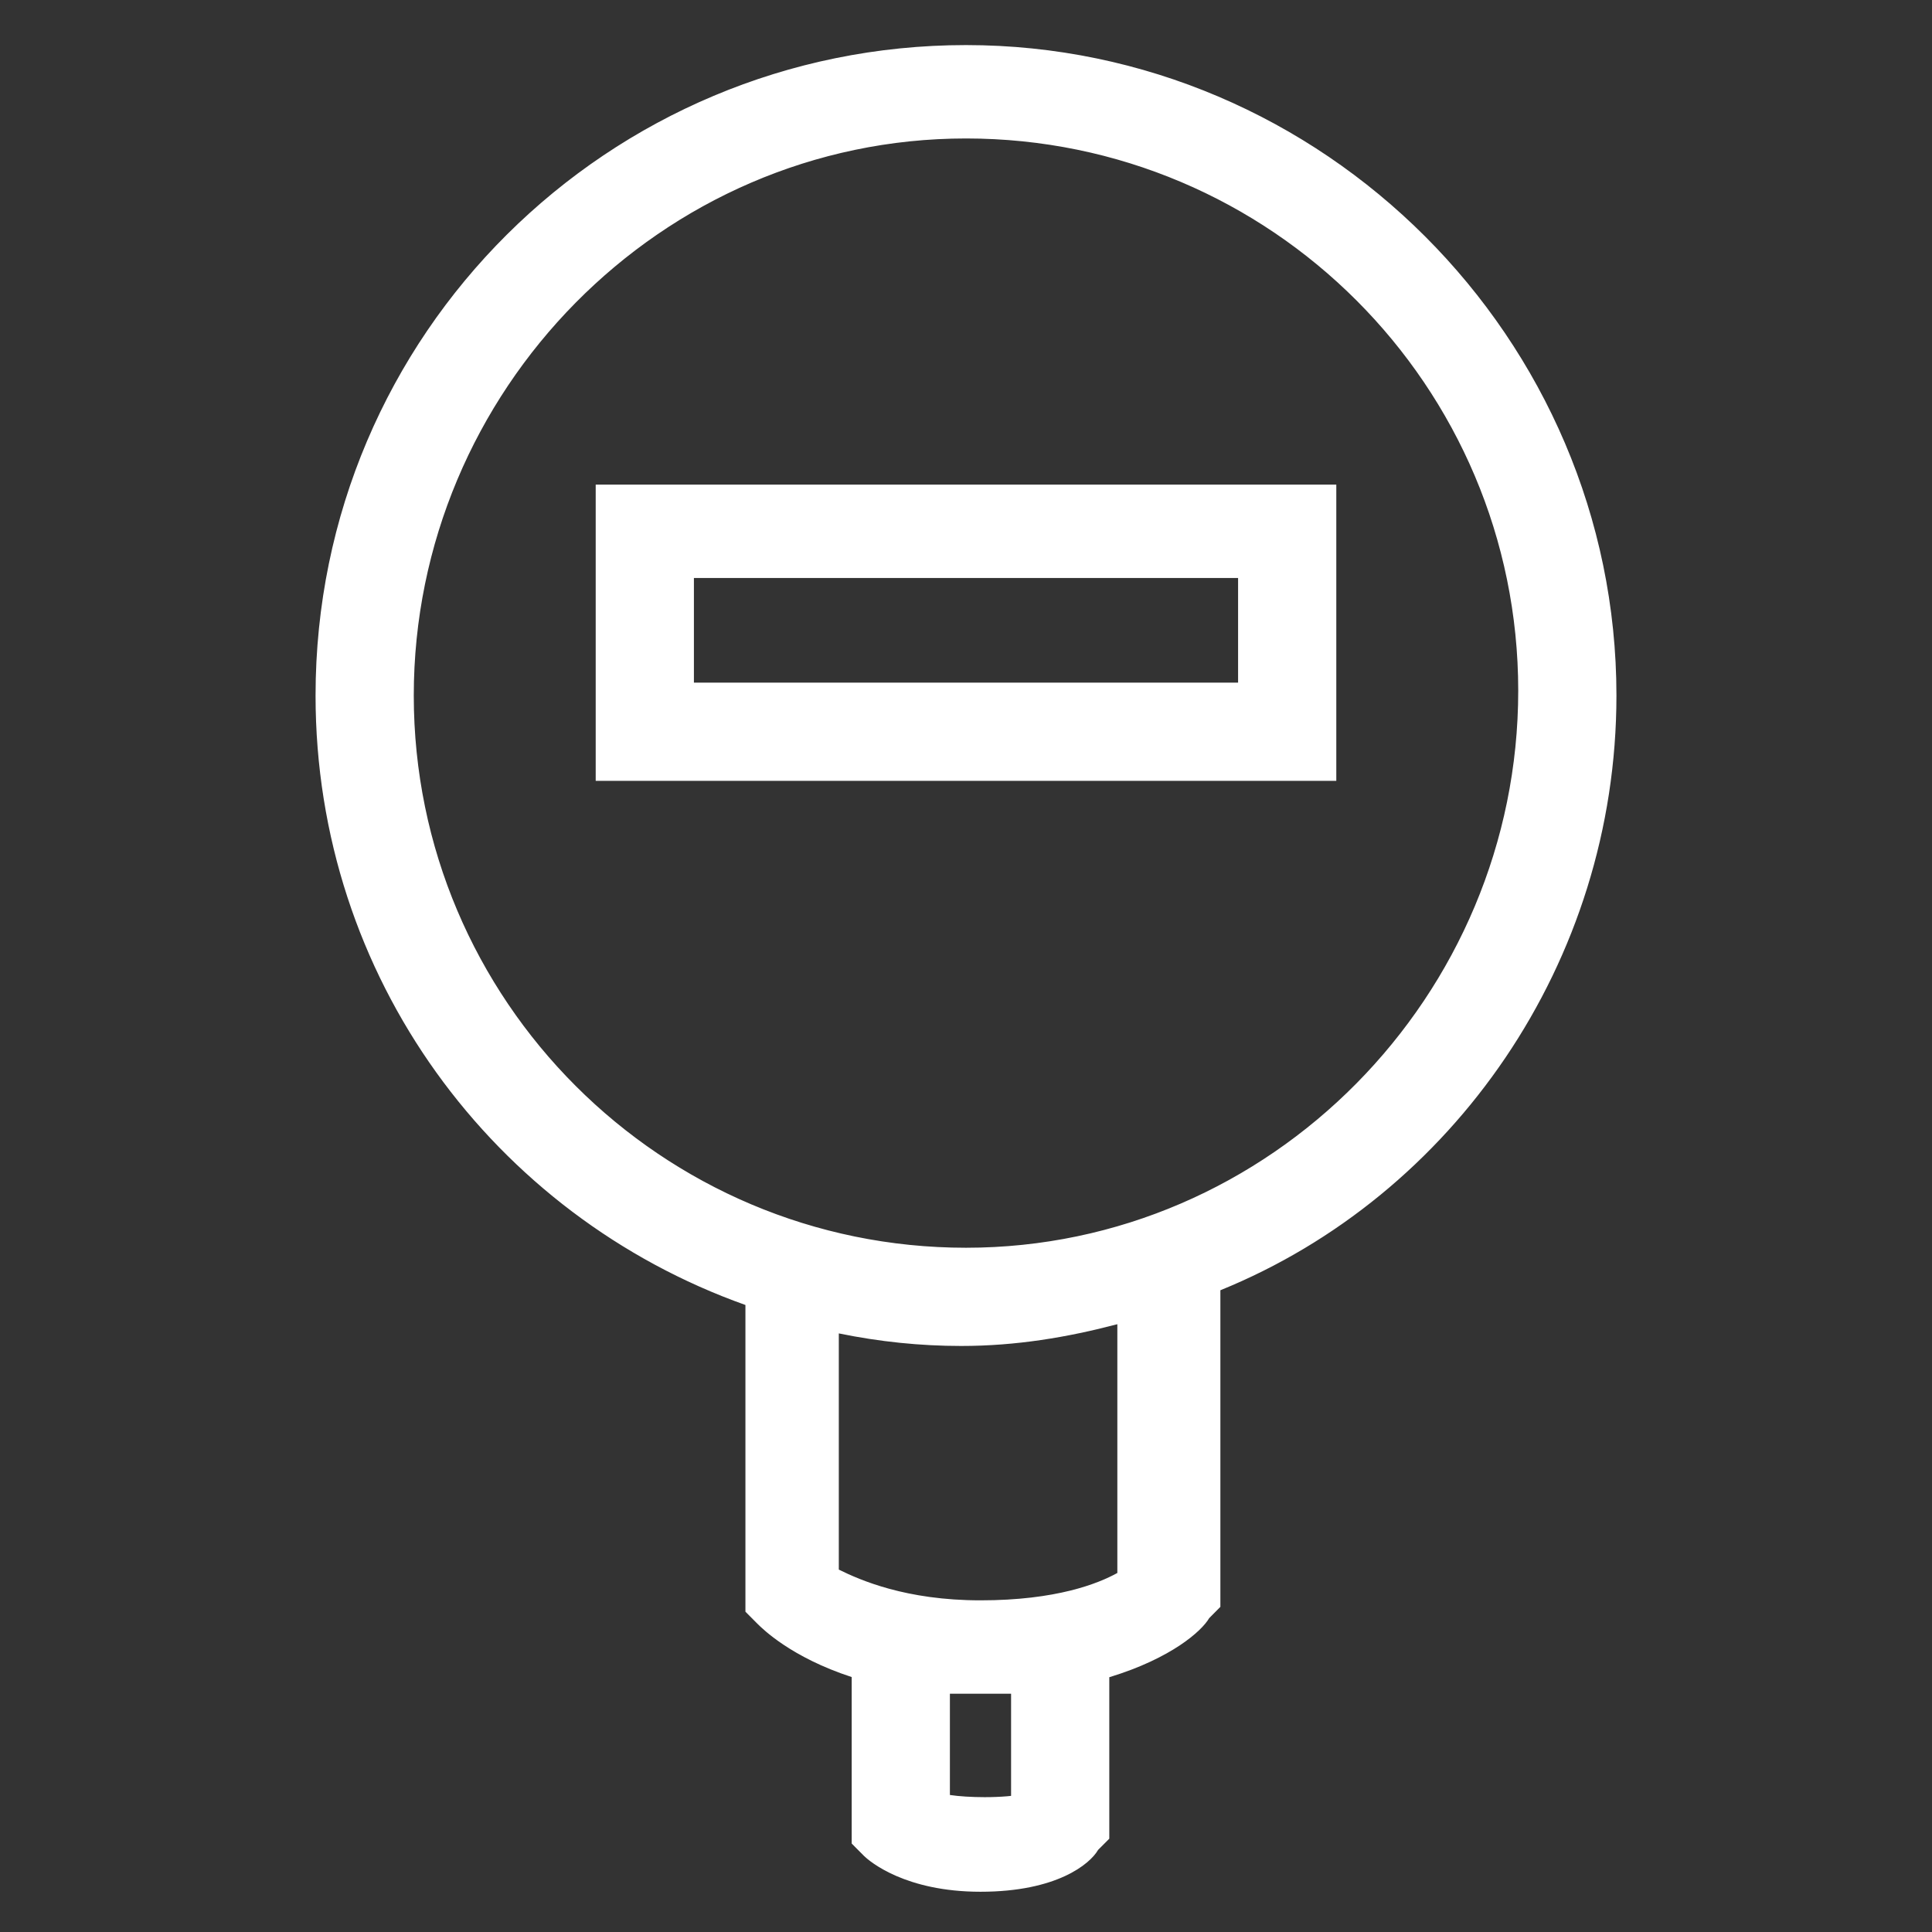 <svg width="24" height="24" viewBox="0 0 24 24" fill="none" xmlns="http://www.w3.org/2000/svg">
<rect x="0" y="0" width="24" height="24" fill="#333333" stroke="none"/>
<path d="M19.98 8.64C19.98 4.26 16.38 0.66 12 0.66C7.62 0.66 4.02 4.2 4.02 8.64C4.02 12.12 6.24 15.06 9.36 16.14V19.98L9.48 20.1C9.54 20.16 9.9 20.52 10.68 20.76V22.86L10.8 22.98C10.86 23.04 11.28 23.4 12.18 23.4C13.14 23.4 13.5 23.04 13.56 22.92L13.68 22.8V20.76C14.52 20.52 14.88 20.16 14.94 20.04L15.06 19.92V15.96C17.94 14.82 19.98 11.94 19.98 8.64ZM12.72 22.38C12.54 22.44 11.94 22.44 11.7 22.38V20.94H12.66V22.38H12.72ZM14.04 19.56C13.86 19.68 13.32 19.98 12.18 19.98C11.16 19.98 10.56 19.68 10.32 19.56V16.44C10.86 16.56 11.4 16.62 11.94 16.62C12.66 16.62 13.32 16.5 13.98 16.32V19.56H14.04ZM12 15.6C8.16 15.6 5.04 12.48 5.04 8.64C5.04 4.8 8.16 1.62 12 1.62C15.84 1.62 18.96 4.74 18.96 8.58C18.96 12.42 15.84 15.6 12 15.6Z" fill="white"/>
<path fill-rule="evenodd" clip-rule="evenodd" d="M3.92 8.64C3.92 4.144 7.565 0.56 12 0.56C16.435 0.56 20.08 4.205 20.08 8.64C20.08 11.957 18.044 14.856 15.16 16.028V19.961L15.021 20.101C14.973 20.184 14.853 20.308 14.658 20.438C14.458 20.571 14.171 20.716 13.78 20.835V22.841L13.641 22.98C13.541 23.154 13.13 23.5 12.18 23.5C11.251 23.5 10.806 23.128 10.729 23.051L10.58 22.901V20.833C9.828 20.587 9.475 20.236 9.409 20.171L9.26 20.021V16.211C6.136 15.099 3.92 12.139 3.92 8.64ZM12 0.76C7.675 0.76 4.12 4.256 4.12 8.64C4.12 12.076 6.312 14.979 9.393 16.046L9.46 16.069V19.939L9.551 20.03C9.606 20.085 9.953 20.432 10.709 20.664L10.78 20.686V22.819L10.871 22.909C10.914 22.952 11.309 23.3 12.18 23.3C13.12 23.3 13.434 22.948 13.47 22.875L13.478 22.861L13.58 22.759V20.685L13.652 20.664C14.063 20.546 14.354 20.401 14.547 20.272C14.744 20.14 14.832 20.032 14.851 19.995L14.858 19.981L14.96 19.879V15.892L15.023 15.867C17.865 14.742 19.88 11.899 19.88 8.64C19.88 4.315 16.325 0.76 12 0.76ZM12 1.72C8.216 1.72 5.14 4.854 5.14 8.64C5.14 12.425 8.215 15.5 12 15.5C15.784 15.5 18.86 12.366 18.86 8.58C18.86 4.795 15.785 1.72 12 1.72ZM4.94 8.64C4.94 4.746 8.104 1.52 12 1.52C15.895 1.52 19.06 4.685 19.06 8.58C19.06 12.474 15.896 15.7 12 15.7C8.105 15.7 4.94 12.535 4.94 8.64ZM14.08 16.189V19.46H14.37L14.095 19.643C13.899 19.774 13.339 20.08 12.18 20.08C11.138 20.08 10.522 19.773 10.275 19.649L10.22 19.622V16.315L10.342 16.342C10.875 16.461 11.407 16.52 11.94 16.52C12.648 16.52 13.299 16.402 13.954 16.224L14.08 16.189ZM13.88 19.54V16.45C13.256 16.613 12.625 16.72 11.94 16.72C11.433 16.72 10.926 16.668 10.42 16.564V19.498C10.683 19.628 11.253 19.88 12.18 19.88C13.124 19.88 13.643 19.671 13.88 19.54ZM11.6 20.84H12.76V22.38H12.736L12.752 22.475C12.695 22.494 12.614 22.506 12.527 22.513C12.438 22.521 12.336 22.525 12.232 22.525C12.028 22.525 11.808 22.51 11.676 22.477L11.6 22.458V20.84ZM12.56 22.309V21.04H11.8V22.298C11.912 22.315 12.072 22.325 12.232 22.325C12.331 22.325 12.428 22.321 12.51 22.314C12.527 22.313 12.544 22.311 12.56 22.309Z" fill="white"/>
<path d="M7.5 9.6H16.5V6.12H7.5V9.6ZM8.52 7.08H15.48V8.58H8.52V7.08Z" fill="white"/>
<path fill-rule="evenodd" clip-rule="evenodd" d="M7.4 6.02H16.6V9.7H7.4V6.02ZM7.6 6.22V9.5H16.4V6.22H7.6ZM8.42 6.98H15.58V8.68H8.42V6.98ZM8.62 7.18V8.48H15.38V7.18H8.62Z" fill="white"/>
</svg>
